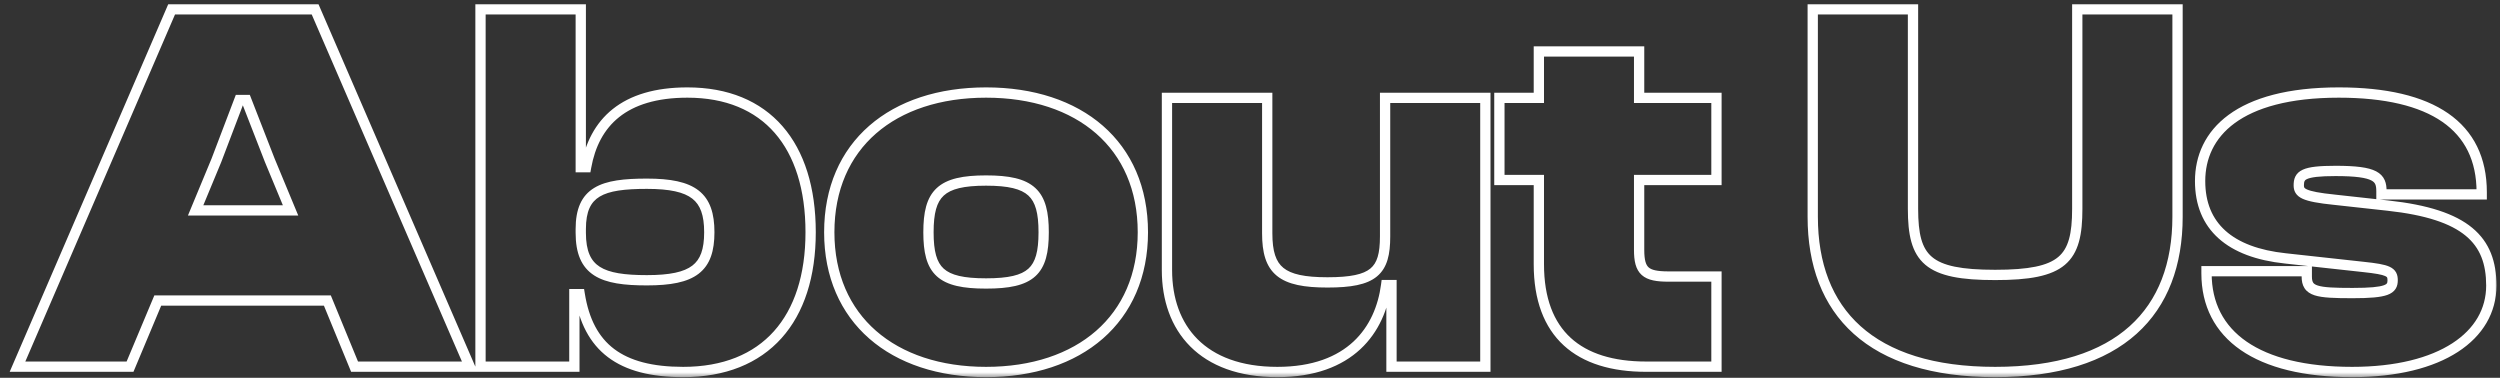 <svg width="225" height="34" viewBox="0 0 225 34" fill="none" xmlns="http://www.w3.org/2000/svg">
<rect x="0" y="0" width="225" height="34" fill="#333333" stroke="none"/>
<mask id="path-1-outside-1_4880_1418" maskUnits="userSpaceOnUse" x="0" y="0" width="225" height="34" fill="black">
<rect fill="white" width="225" height="34"/>
<path d="M11.703 33H1.575L15.447 0.84L28.359 0.84L42.279 33H31.911L29.463 27.048L14.199 27.048L11.703 33ZM19.479 14.424L17.607 18.936L26.151 18.936L24.279 14.424L22.167 9H21.543L19.479 14.424ZM51.693 33L43.245 33V0.84L52.269 0.84V15.048H52.749C53.469 11.016 56.157 8.328 61.869 8.328C68.973 8.328 72.957 13.032 72.957 20.904C72.957 28.728 68.877 33.48 61.485 33.48C55.821 33.48 52.941 31.272 52.173 26.472H51.693V33ZM52.269 20.952C52.269 24.456 54.189 25.224 58.221 25.224C62.397 25.224 63.837 24.12 63.837 20.904C63.837 17.688 62.397 16.536 58.221 16.536C54.189 16.536 52.269 17.208 52.269 20.616V20.952ZM88.746 33.48C80.346 33.48 74.634 28.728 74.634 20.904C74.634 13.032 80.346 8.328 88.746 8.328C97.146 8.328 102.858 13.032 102.858 20.904C102.858 28.728 97.146 33.48 88.746 33.48ZM88.746 25.512C92.826 25.512 93.93 24.408 93.93 20.904C93.93 17.4 92.826 16.248 88.746 16.248C84.666 16.248 83.562 17.4 83.562 20.904C83.562 24.408 84.666 25.512 88.746 25.512ZM114.962 33.48C108.194 33.48 105.026 29.544 105.026 24.312V8.808L114.05 8.808V21C114.05 24.36 115.346 25.416 119.474 25.416C123.65 25.416 124.658 24.408 124.658 21.288V8.808H133.682V33H125.234V25.656H124.754C124.226 29.688 121.538 33.48 114.962 33.48ZM154.481 33H148.145C142.097 33 138.497 30.072 138.497 23.784V16.2H134.945V8.808H138.497V4.632H147.521V8.808H154.481V16.2L147.521 16.2V22.488C147.521 24.408 148.097 24.888 150.161 24.888H154.481V33ZM179.562 33.48C168.33 33.48 163.146 28.056 163.146 19.512V0.84L172.17 0.84V18.792C172.17 23.352 173.466 24.744 179.562 24.744C185.658 24.744 186.954 23.352 186.954 18.792V0.84L195.978 0.84V19.512C195.978 28.056 190.794 33.48 179.562 33.48ZM211.69 33.48C203.146 33.48 198.586 30.168 198.586 24.6V24.408H207.61V24.888C207.61 26.232 208.474 26.376 211.738 26.376C214.858 26.376 215.338 26.04 215.338 25.224C215.338 24.456 214.954 24.264 212.698 24.024L205.69 23.256C200.698 22.728 198.01 20.376 198.01 16.296C198.01 12.024 201.418 8.328 210.49 8.328C218.89 8.328 223.354 11.352 223.354 17.304V17.496H214.33V17.208C214.33 15.96 213.85 15.384 210.202 15.384C207.274 15.384 206.89 15.768 206.89 16.68C206.89 17.352 207.274 17.688 210.106 17.976L214.906 18.504C221.962 19.272 224.218 21.624 224.218 25.704C224.218 30.216 219.706 33.48 211.69 33.48Z"/>
</mask>
<path d="M11.703 33V33.463H12.011L12.13 33.179L11.703 33ZM1.575 33L1.15 32.817L0.871 33.463H1.575V33ZM15.447 0.84V0.377H15.142L15.022 0.657L15.447 0.84ZM28.359 0.84L28.784 0.656L28.663 0.377H28.359V0.84ZM42.279 33V33.463H42.983L42.703 32.816L42.279 33ZM31.911 33L31.483 33.176L31.601 33.463H31.911V33ZM29.463 27.048L29.891 26.872L29.773 26.585H29.463V27.048ZM14.199 27.048V26.585H13.891L13.772 26.869L14.199 27.048ZM19.479 14.424L19.907 14.601L19.911 14.589L19.479 14.424ZM17.607 18.936L17.179 18.759L16.913 19.399H17.607V18.936ZM26.151 18.936V19.399H26.844L26.578 18.759L26.151 18.936ZM24.279 14.424L23.847 14.592L23.851 14.601L24.279 14.424ZM22.167 9L22.598 8.832L22.483 8.537H22.167V9ZM21.543 9V8.537H21.224L21.11 8.835L21.543 9ZM11.703 33V32.537H1.575V33V33.463H11.703V33ZM1.575 33L2 33.183L15.872 1.023L15.447 0.84L15.022 0.657L1.15 32.817L1.575 33ZM15.447 0.84V1.303L28.359 1.303V0.84V0.377L15.447 0.377V0.84ZM28.359 0.84L27.934 1.024L41.854 33.184L42.279 33L42.703 32.816L28.784 0.656L28.359 0.84ZM42.279 33V32.537H31.911V33V33.463H42.279V33ZM31.911 33L32.339 32.824L29.891 26.872L29.463 27.048L29.035 27.224L31.483 33.176L31.911 33ZM29.463 27.048V26.585L14.199 26.585V27.048V27.511L29.463 27.511V27.048ZM14.199 27.048L13.772 26.869L11.276 32.821L11.703 33L12.13 33.179L14.626 27.227L14.199 27.048ZM19.479 14.424L19.051 14.247L17.179 18.759L17.607 18.936L18.034 19.113L19.906 14.601L19.479 14.424ZM17.607 18.936V19.399L26.151 19.399V18.936V18.473L17.607 18.473V18.936ZM26.151 18.936L26.578 18.759L24.706 14.247L24.279 14.424L23.851 14.601L25.723 19.113L26.151 18.936ZM24.279 14.424L24.71 14.256L22.598 8.832L22.167 9L21.735 9.168L23.847 14.592L24.279 14.424ZM22.167 9V8.537H21.543V9V9.463H22.167V9ZM21.543 9L21.11 8.835L19.046 14.259L19.479 14.424L19.911 14.589L21.975 9.165L21.543 9ZM51.693 33V33.463H52.156V33H51.693ZM43.245 33H42.782V33.463H43.245V33ZM43.245 0.84V0.377H42.782V0.84H43.245ZM52.269 0.84L52.732 0.84V0.377H52.269V0.84ZM52.269 15.048H51.806V15.511H52.269V15.048ZM52.749 15.048V15.511H53.136L53.204 15.129L52.749 15.048ZM52.173 26.472L52.63 26.399L52.567 26.009H52.173V26.472ZM51.693 26.472V26.009H51.23V26.472H51.693ZM51.693 33V32.537H43.245V33V33.463L51.693 33.463V33ZM43.245 33H43.708V0.84L43.245 0.84H42.782V33H43.245ZM43.245 0.84V1.303L52.269 1.303V0.84V0.377L43.245 0.377V0.84ZM52.269 0.84H51.806V15.048H52.269H52.732V0.84L52.269 0.84ZM52.269 15.048V15.511H52.749V15.048V14.585H52.269V15.048ZM52.749 15.048L53.204 15.129C53.55 13.195 54.358 11.628 55.725 10.538C57.096 9.446 59.083 8.791 61.869 8.791V8.328V7.865C58.942 7.865 56.73 8.554 55.148 9.814C53.564 11.076 52.668 12.869 52.293 14.967L52.749 15.048ZM61.869 8.328V8.791C65.313 8.791 67.948 9.927 69.728 11.968C71.516 14.019 72.494 17.041 72.494 20.904H72.957H73.42C73.42 16.895 72.405 13.629 70.426 11.36C68.438 9.081 65.528 7.865 61.869 7.865V8.328ZM72.957 20.904H72.494C72.494 24.74 71.494 27.76 69.648 29.817C67.809 31.866 65.077 33.017 61.485 33.017V33.48V33.943C65.284 33.943 68.288 32.718 70.337 30.435C72.38 28.16 73.42 24.892 73.42 20.904H72.957ZM61.485 33.48V33.017C58.705 33.017 56.684 32.474 55.272 31.407C53.87 30.347 53.001 28.719 52.63 26.399L52.173 26.472L51.716 26.545C52.112 29.025 53.067 30.901 54.714 32.145C56.35 33.382 58.601 33.943 61.485 33.943V33.48ZM52.173 26.472V26.009H51.693V26.472V26.935H52.173V26.472ZM51.693 26.472H51.23V33H51.693H52.156V26.472H51.693ZM52.269 20.952H51.806C51.806 22.79 52.315 24.044 53.483 24.792C54.592 25.502 56.206 25.687 58.221 25.687V25.224V24.761C56.203 24.761 54.841 24.562 53.982 24.012C53.182 23.5 52.732 22.618 52.732 20.952H52.269ZM58.221 25.224V25.687C60.321 25.687 61.864 25.416 62.877 24.637C63.927 23.83 64.3 22.57 64.3 20.904H63.837H63.374C63.374 22.454 63.027 23.354 62.312 23.903C61.562 24.48 60.297 24.761 58.221 24.761V25.224ZM63.837 20.904H64.3C64.3 19.238 63.927 17.968 62.88 17.149C61.867 16.357 60.324 16.073 58.221 16.073V16.536V16.999C60.294 16.999 61.558 17.291 62.309 17.879C63.026 18.44 63.374 19.354 63.374 20.904H63.837ZM58.221 16.536V16.073C56.211 16.073 54.6 16.233 53.493 16.902C52.319 17.611 51.806 18.821 51.806 20.616H52.269H52.732C52.732 19.003 53.178 18.173 53.972 17.694C54.833 17.174 56.198 16.999 58.221 16.999V16.536ZM52.269 20.616H51.806V20.952H52.269H52.732V20.616H52.269ZM88.746 33.48V33.017C84.63 33.017 81.22 31.853 78.845 29.777C76.477 27.708 75.097 24.696 75.097 20.904H74.634H74.171C74.171 24.936 75.647 28.212 78.235 30.475C80.816 32.731 84.462 33.943 88.746 33.943V33.48ZM74.634 20.904H75.097C75.097 17.088 76.477 14.076 78.844 12.013C81.219 9.943 84.629 8.791 88.746 8.791V8.328V7.865C84.463 7.865 80.817 9.065 78.236 11.315C75.647 13.572 74.171 16.848 74.171 20.904H74.634ZM88.746 8.328V8.791C92.863 8.791 96.273 9.943 98.648 12.013C101.015 14.076 102.395 17.088 102.395 20.904H102.858H103.321C103.321 16.848 101.845 13.572 99.256 11.315C96.675 9.065 93.029 7.865 88.746 7.865V8.328ZM102.858 20.904H102.395C102.395 24.696 101.015 27.708 98.647 29.777C96.272 31.853 92.862 33.017 88.746 33.017V33.48V33.943C93.031 33.943 96.676 32.731 99.257 30.475C101.845 28.212 103.321 24.936 103.321 20.904H102.858ZM88.746 25.512V25.975C90.793 25.975 92.252 25.707 93.179 24.865C94.122 24.009 94.393 22.674 94.393 20.904H93.93H93.467C93.467 22.637 93.186 23.607 92.557 24.179C91.912 24.765 90.779 25.049 88.746 25.049V25.512ZM93.93 20.904H94.393C94.393 19.133 94.121 17.789 93.182 16.922C92.256 16.066 90.796 15.785 88.746 15.785V16.248V16.711C90.776 16.711 91.908 17.006 92.554 17.602C93.187 18.187 93.467 19.171 93.467 20.904H93.93ZM88.746 16.248V15.785C86.696 15.785 85.236 16.066 84.31 16.922C83.371 17.789 83.099 19.133 83.099 20.904H83.562H84.025C84.025 19.171 84.305 18.187 84.938 17.602C85.584 17.006 86.716 16.711 88.746 16.711V16.248ZM83.562 20.904H83.099C83.099 22.674 83.37 24.009 84.313 24.865C85.24 25.707 86.699 25.975 88.746 25.975V25.512V25.049C86.713 25.049 85.581 24.765 84.935 24.179C84.306 23.607 84.025 22.637 84.025 20.904H83.562ZM105.026 8.808V8.345H104.563V8.808H105.026ZM114.05 8.808H114.513V8.345H114.05V8.808ZM124.658 8.808V8.345H124.195V8.808H124.658ZM133.682 8.808H134.145V8.345H133.682V8.808ZM133.682 33V33.463H134.145V33H133.682ZM125.234 33H124.771V33.463H125.234V33ZM125.234 25.656H125.697V25.193H125.234V25.656ZM124.754 25.656V25.193H124.348L124.295 25.596L124.754 25.656ZM114.962 33.48V33.017C111.668 33.017 109.314 32.061 107.783 30.531C106.251 28.999 105.489 26.835 105.489 24.312H105.026H104.563C104.563 27.02 105.384 29.441 107.129 31.185C108.874 32.931 111.488 33.943 114.962 33.943V33.48ZM105.026 24.312H105.489V8.808H105.026H104.563V24.312H105.026ZM105.026 8.808V9.271L114.05 9.271V8.808V8.345L105.026 8.345V8.808ZM114.05 8.808H113.587V21H114.05H114.513V8.808H114.05ZM114.05 21H113.587C113.587 22.719 113.915 24.007 114.922 24.827C115.898 25.622 117.403 25.879 119.474 25.879V25.416V24.953C117.417 24.953 116.21 24.682 115.506 24.109C114.833 23.561 114.513 22.641 114.513 21H114.05ZM119.474 25.416V25.879C121.561 25.879 123.014 25.636 123.927 24.878C124.873 24.094 125.121 22.869 125.121 21.288H124.658H124.195C124.195 22.827 123.939 23.666 123.336 24.166C122.702 24.692 121.563 24.953 119.474 24.953V25.416ZM124.658 21.288H125.121V8.808H124.658H124.195V21.288H124.658ZM124.658 8.808V9.271L133.682 9.271V8.808V8.345H124.658V8.808ZM133.682 8.808H133.219V33H133.682H134.145V8.808H133.682ZM133.682 33V32.537H125.234V33V33.463H133.682V33ZM125.234 33H125.697V25.656H125.234H124.771V33H125.234ZM125.234 25.656V25.193H124.754V25.656V26.119H125.234V25.656ZM124.754 25.656L124.295 25.596C124.041 27.533 123.273 29.38 121.811 30.741C120.353 32.098 118.157 33.017 114.962 33.017V33.48V33.943C118.343 33.943 120.779 32.966 122.441 31.419C124.099 29.876 124.939 27.811 125.213 25.716L124.754 25.656ZM154.481 33V33.463H154.944V33H154.481ZM138.497 16.2H138.96V15.737H138.497V16.2ZM134.945 16.2H134.482V16.663H134.945V16.2ZM134.945 8.808V8.345H134.482V8.808H134.945ZM138.497 8.808V9.271H138.96V8.808H138.497ZM138.497 4.632V4.169H138.034V4.632H138.497ZM147.521 4.632H147.984V4.169H147.521V4.632ZM147.521 8.808H147.058V9.271H147.521V8.808ZM154.481 8.808H154.944V8.345H154.481V8.808ZM154.481 16.2V16.663H154.944V16.2H154.481ZM147.521 16.2V15.737H147.058V16.2H147.521ZM154.481 24.888H154.944V24.425H154.481V24.888ZM154.481 33V32.537H148.145V33V33.463H154.481V33ZM148.145 33V32.537C145.189 32.537 142.907 31.821 141.366 30.409C139.833 29.003 138.96 26.84 138.96 23.784H138.497H138.034C138.034 27.016 138.962 29.461 140.74 31.091C142.512 32.715 145.054 33.463 148.145 33.463V33ZM138.497 23.784H138.96V16.2H138.497H138.034V23.784H138.497ZM138.497 16.2V15.737H134.945V16.2V16.663H138.497V16.2ZM134.945 16.2H135.408V8.808H134.945H134.482V16.2H134.945ZM134.945 8.808V9.271H138.497V8.808V8.345H134.945V8.808ZM138.497 8.808H138.96V4.632H138.497H138.034V8.808H138.497ZM138.497 4.632V5.095L147.521 5.095V4.632V4.169H138.497V4.632ZM147.521 4.632H147.058V8.808H147.521H147.984V4.632H147.521ZM147.521 8.808V9.271L154.481 9.271V8.808V8.345H147.521V8.808ZM154.481 8.808H154.018V16.2H154.481H154.944V8.808H154.481ZM154.481 16.2V15.737L147.521 15.737V16.2V16.663L154.481 16.663V16.2ZM147.521 16.2H147.058V22.488H147.521H147.984V16.2H147.521ZM147.521 22.488H147.058C147.058 23.459 147.195 24.248 147.758 24.753C148.305 25.242 149.134 25.351 150.161 25.351V24.888V24.425C149.125 24.425 148.634 24.294 148.376 24.063C148.136 23.848 147.984 23.437 147.984 22.488H147.521ZM150.161 24.888V25.351H154.481V24.888V24.425H150.161V24.888ZM154.481 24.888H154.018V33H154.481H154.944V24.888H154.481ZM163.146 0.84V0.377L162.683 0.377V0.84L163.146 0.84ZM172.17 0.84H172.633V0.377H172.17V0.84ZM186.954 0.84V0.377H186.491V0.84H186.954ZM195.978 0.84L196.441 0.84V0.377L195.978 0.377V0.84ZM179.562 33.48V33.017C174.014 33.017 170.038 31.677 167.452 29.355C164.873 27.041 163.609 23.689 163.609 19.512H163.146H162.683C162.683 23.879 164.011 27.511 166.833 30.044C169.647 32.571 173.878 33.943 179.562 33.943V33.48ZM163.146 19.512H163.609V0.84H163.146L162.683 0.84V19.512H163.146ZM163.146 0.84V1.303L172.17 1.303V0.84V0.377L163.146 0.377V0.84ZM172.17 0.84H171.707V18.792H172.17H172.633V0.84H172.17ZM172.17 18.792H171.707C171.707 21.081 172.023 22.767 173.282 23.832C174.51 24.87 176.521 25.207 179.562 25.207V24.744V24.281C176.508 24.281 174.823 23.922 173.879 23.124C172.966 22.352 172.633 21.064 172.633 18.792H172.17ZM179.562 24.744V25.207C182.604 25.207 184.615 24.87 185.843 23.832C187.102 22.767 187.417 21.081 187.417 18.792H186.954H186.491C186.491 21.064 186.159 22.352 185.246 23.124C184.302 23.922 182.617 24.281 179.562 24.281V24.744ZM186.954 18.792H187.417V0.84L186.954 0.84H186.491V18.792H186.954ZM186.954 0.84V1.303L195.978 1.303V0.84V0.377L186.954 0.377V0.84ZM195.978 0.84H195.515V19.512H195.978H196.441V0.84L195.978 0.84ZM195.978 19.512H195.515C195.515 23.689 194.251 27.041 191.673 29.355C189.087 31.677 185.11 33.017 179.562 33.017V33.48V33.943C185.246 33.943 189.478 32.571 192.292 30.044C195.113 27.511 196.441 23.879 196.441 19.512H195.978ZM198.586 24.408V23.945H198.123V24.408H198.586ZM207.61 24.408H208.073V23.945H207.61V24.408ZM212.698 24.024L212.648 24.484L212.649 24.484L212.698 24.024ZM205.69 23.256L205.741 22.796L205.739 22.796L205.69 23.256ZM223.354 17.496V17.959H223.817V17.496H223.354ZM214.33 17.496H213.867V17.959H214.33V17.496ZM210.106 17.976L210.157 17.516L210.153 17.515L210.106 17.976ZM214.906 18.504L214.856 18.964L214.856 18.964L214.906 18.504ZM211.69 33.48V33.017C207.468 33.017 204.298 32.197 202.197 30.747C200.12 29.313 199.049 27.238 199.049 24.6H198.586H198.123C198.123 27.53 199.333 29.895 201.671 31.509C203.987 33.107 207.369 33.943 211.69 33.943V33.48ZM198.586 24.6H199.049V24.408H198.586H198.123V24.6H198.586ZM198.586 24.408V24.871H207.61V24.408V23.945H198.586V24.408ZM207.61 24.408H207.147V24.888H207.61H208.073V24.408H207.61ZM207.61 24.888H207.147C207.147 25.266 207.207 25.631 207.408 25.94C207.616 26.258 207.93 26.453 208.306 26.576C208.675 26.696 209.135 26.759 209.687 26.794C210.243 26.83 210.921 26.839 211.738 26.839V26.376V25.913C210.923 25.913 210.27 25.904 209.746 25.87C209.217 25.837 208.85 25.78 208.594 25.696C208.347 25.615 208.241 25.522 208.184 25.435C208.122 25.339 208.073 25.182 208.073 24.888H207.61ZM211.738 26.376V26.839C213.288 26.839 214.268 26.759 214.867 26.541C215.182 26.426 215.439 26.256 215.604 25.998C215.767 25.745 215.801 25.468 215.801 25.224H215.338H214.875C214.875 25.388 214.85 25.459 214.825 25.498C214.803 25.533 214.744 25.6 214.55 25.671C214.128 25.825 213.309 25.913 211.738 25.913V26.376ZM215.338 25.224H215.801C215.801 25.001 215.775 24.753 215.649 24.523C215.517 24.283 215.309 24.121 215.058 24.006C214.597 23.793 213.854 23.681 212.747 23.564L212.698 24.024L212.649 24.484C213.799 24.607 214.375 24.711 214.671 24.846C214.797 24.905 214.827 24.95 214.837 24.969C214.853 24.999 214.875 25.063 214.875 25.224H215.338ZM212.698 24.024L212.749 23.564L205.741 22.796L205.69 23.256L205.64 23.716L212.648 24.484L212.698 24.024ZM205.69 23.256L205.739 22.796C203.298 22.538 201.485 21.839 200.288 20.764C199.104 19.7 198.473 18.225 198.473 16.296H198.01H197.547C197.547 18.447 198.261 20.188 199.669 21.452C201.063 22.705 203.09 23.447 205.641 23.716L205.69 23.256ZM198.01 16.296H198.473C198.473 14.296 199.264 12.448 201.122 11.083C202.999 9.705 206.008 8.791 210.49 8.791V8.328V7.865C205.901 7.865 202.67 8.799 200.574 10.337C198.461 11.888 197.547 14.024 197.547 16.296H198.01ZM210.49 8.328V8.791C214.648 8.791 217.754 9.542 219.809 10.965C221.835 12.368 222.891 14.461 222.891 17.304H223.354H223.817C223.817 14.195 222.641 11.8 220.336 10.203C218.059 8.626 214.733 7.865 210.49 7.865V8.328ZM223.354 17.304H222.891V17.496H223.354H223.817V17.304H223.354ZM223.354 17.496V17.033H214.33V17.496V17.959H223.354V17.496ZM214.33 17.496H214.793V17.208H214.33H213.867V17.496H214.33ZM214.33 17.208H214.793C214.793 16.875 214.763 16.527 214.621 16.209C214.472 15.873 214.218 15.61 213.848 15.417C213.492 15.232 213.029 15.111 212.447 15.034C211.86 14.957 211.124 14.921 210.202 14.921V15.384V15.847C211.105 15.847 211.796 15.883 212.326 15.953C212.859 16.023 213.201 16.124 213.42 16.239C213.626 16.346 213.72 16.461 213.775 16.584C213.838 16.725 213.867 16.917 213.867 17.208H214.33ZM210.202 15.384V14.921C209.462 14.921 208.87 14.945 208.398 14.998C207.93 15.051 207.552 15.134 207.257 15.269C206.948 15.409 206.719 15.609 206.581 15.886C206.452 16.147 206.427 16.428 206.427 16.68H206.89H207.353C207.353 16.476 207.377 16.367 207.41 16.299C207.436 16.248 207.486 16.181 207.64 16.111C207.806 16.036 208.073 15.966 208.501 15.918C208.924 15.871 209.478 15.847 210.202 15.847V15.384ZM206.89 16.68H206.427C206.427 16.889 206.456 17.134 206.6 17.368C206.744 17.602 206.968 17.768 207.245 17.894C207.774 18.133 208.651 18.293 210.059 18.437L210.106 17.976L210.153 17.515C208.729 17.371 207.999 17.219 207.627 17.05C207.455 16.972 207.405 16.91 207.389 16.883C207.372 16.856 207.353 16.807 207.353 16.68H206.89ZM210.106 17.976L210.056 18.436L214.856 18.964L214.906 18.504L214.957 18.044L210.157 17.516L210.106 17.976ZM214.906 18.504L214.856 18.964C218.356 19.345 220.573 20.112 221.913 21.219C223.223 22.3 223.755 23.758 223.755 25.704H224.218H224.681C224.681 23.57 224.085 21.812 222.503 20.505C220.951 19.224 218.513 18.431 214.956 18.044L214.906 18.504ZM224.218 25.704H223.755C223.755 27.783 222.725 29.589 220.708 30.895C218.678 32.211 215.643 33.017 211.69 33.017V33.48V33.943C215.753 33.943 218.983 33.117 221.212 31.672C223.456 30.219 224.681 28.137 224.681 25.704H224.218Z" fill="white" mask="url(#path-1-outside-1_4880_1418)"/>
</svg>
